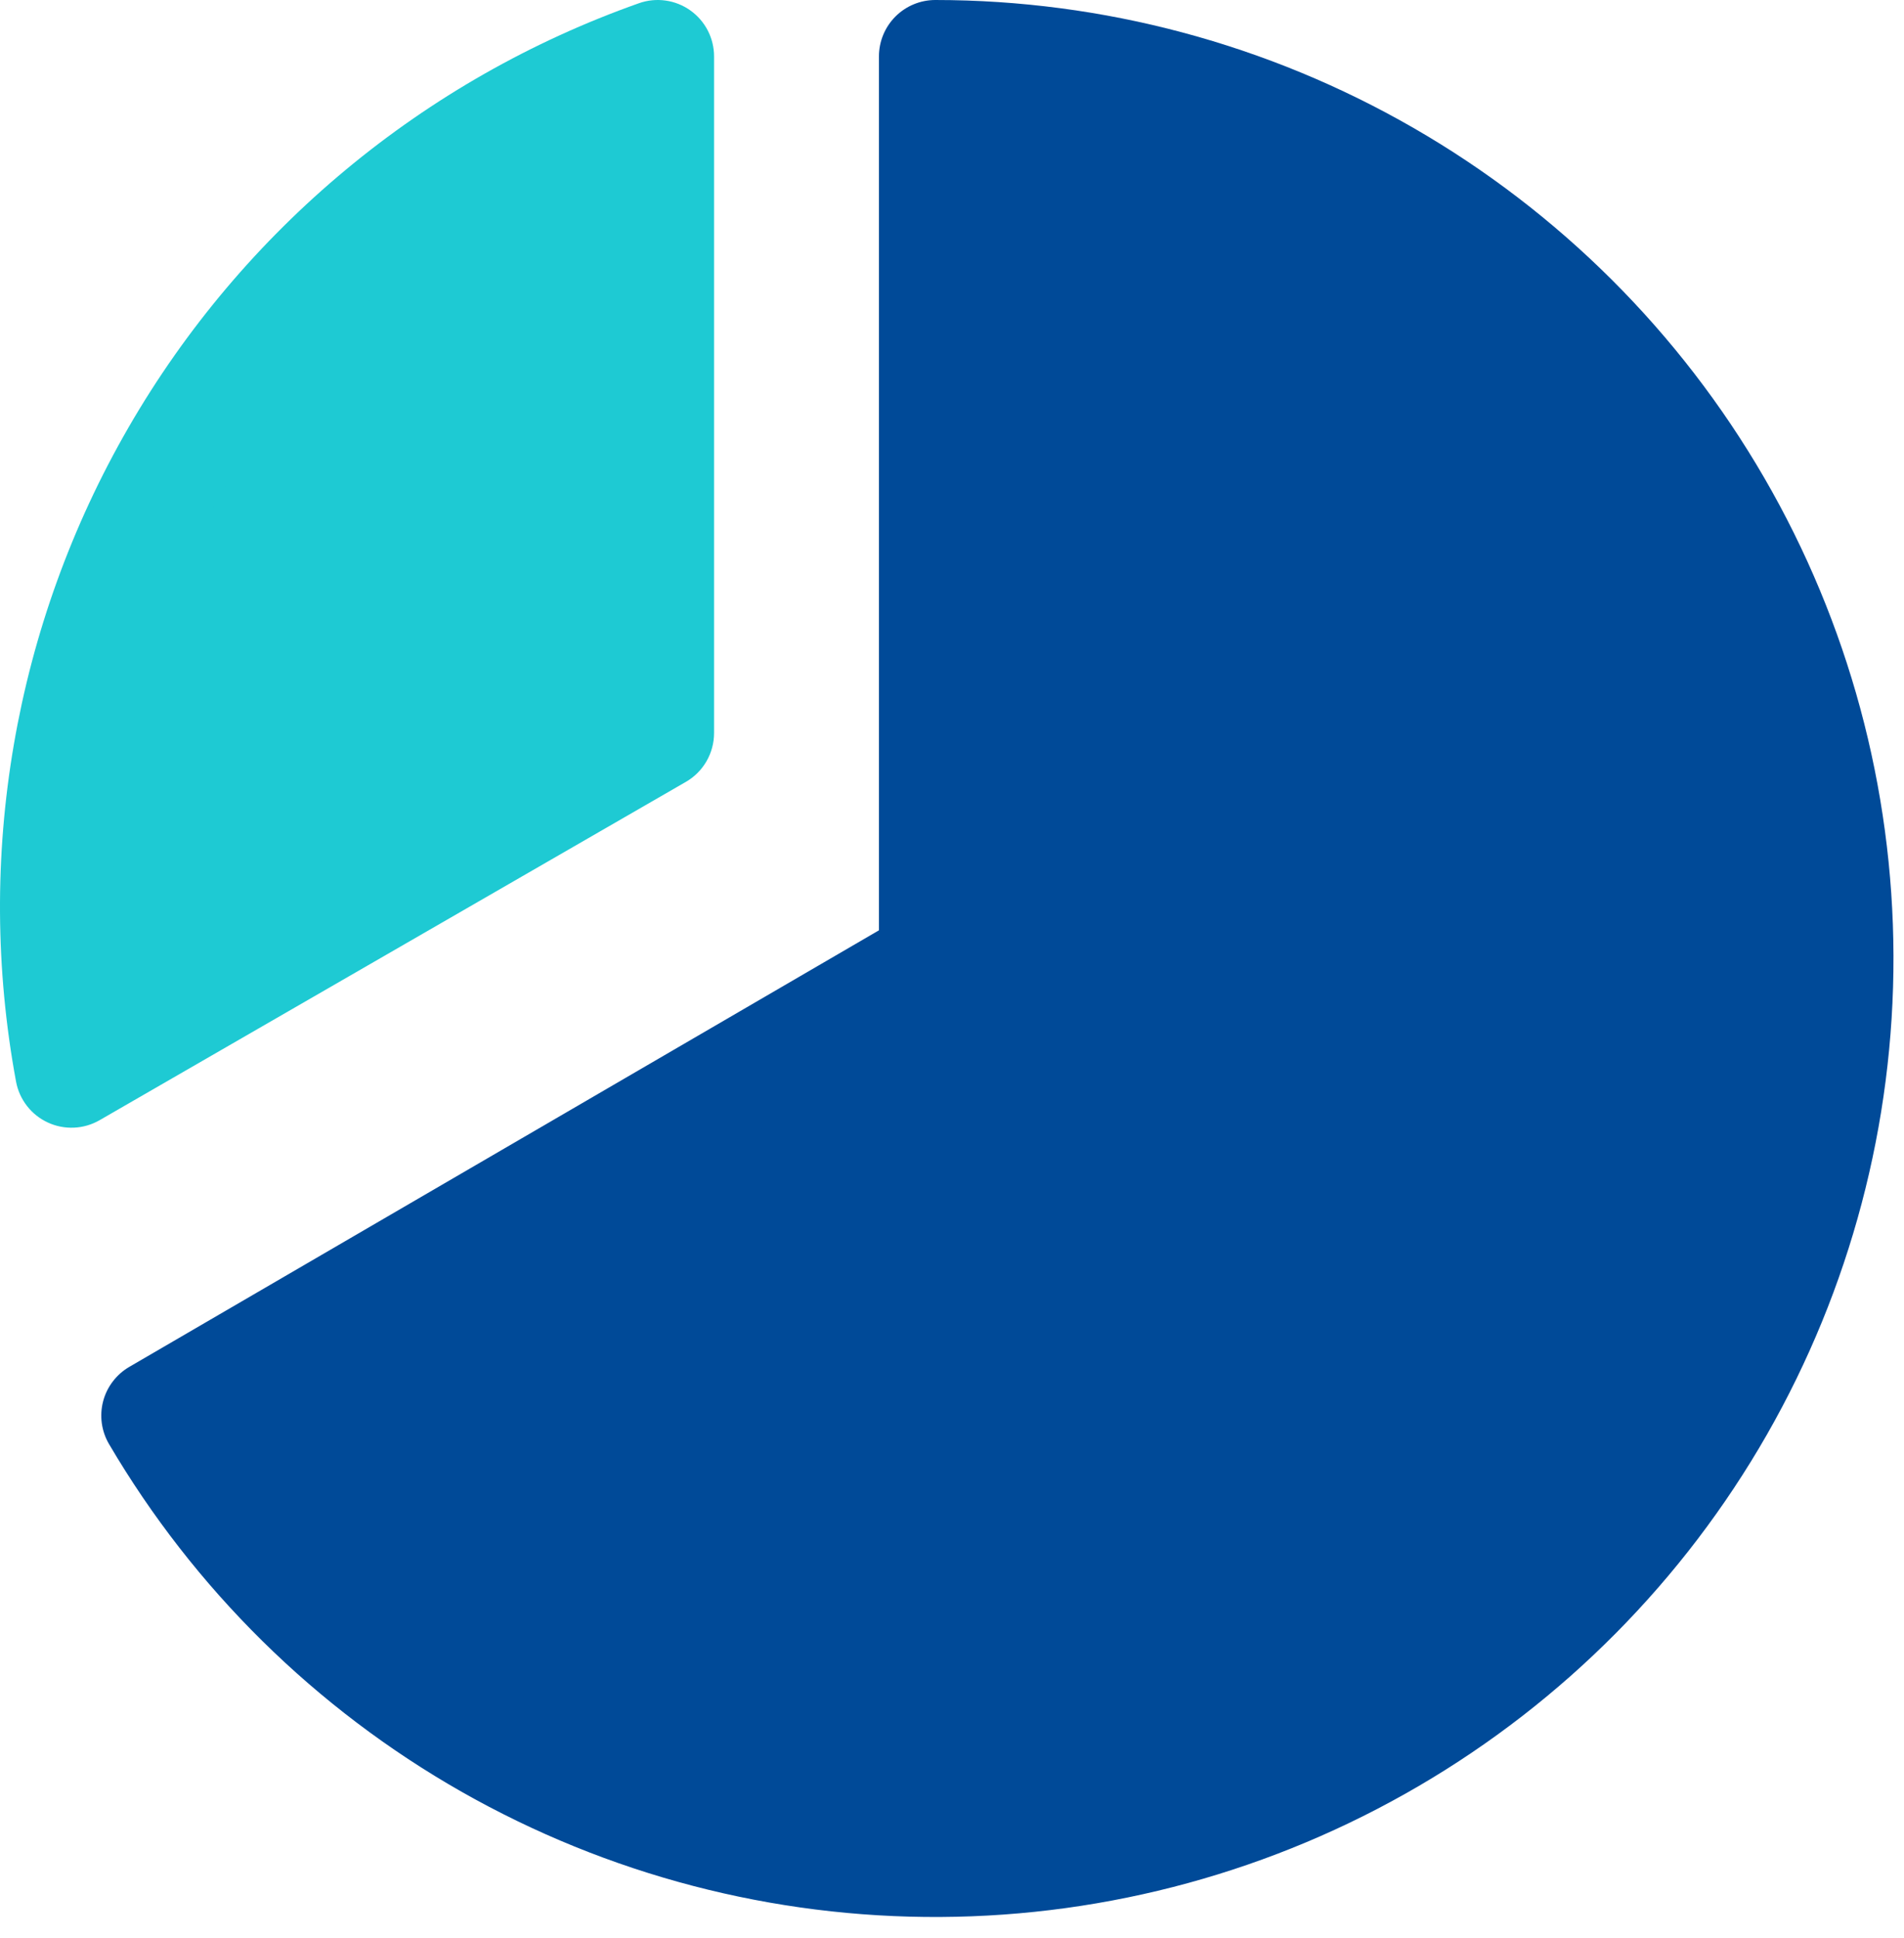 <?xml version="1.0" encoding="UTF-8"?>
<svg xmlns="http://www.w3.org/2000/svg" width="57" height="58" viewBox="0 0 57 58" fill="none">
  <path d="M28.001 28.188V2.187C42.001 0.987 51.168 13.021 54.001 19.188C56.334 27.688 56.601 46.487 39.001 53.688C21.401 60.888 9.001 49.021 5.001 42.188L28.001 28.188Z" fill="#004A98"></path>
  <path d="M3.501 16.688C0.301 21.887 1.167 29.854 2.001 33.188L19.001 23.688L18.001 3.188C14.501 5.521 6.701 11.488 3.501 16.688Z" fill="#1ECAD3"></path>
  <path d="M28 0C27.553 0 27.124 0.178 26.807 0.494C26.491 0.811 26.313 1.24 26.313 1.688V27.844L3.869 40.911C3.677 41.023 3.51 41.171 3.376 41.348C3.241 41.525 3.143 41.726 3.087 41.941C3.031 42.156 3.018 42.38 3.048 42.599C3.079 42.819 3.152 43.031 3.265 43.222C5.811 47.556 9.452 51.144 13.821 53.628C18.191 56.111 23.136 57.404 28.162 57.374C33.188 57.346 38.119 55.997 42.459 53.463C46.8 50.929 50.399 47.299 52.896 42.937C55.392 38.574 56.699 33.633 56.685 28.607C56.67 23.58 55.336 18.646 52.815 14.298C50.294 9.95 46.674 6.34 42.319 3.831C37.965 1.322 33.027 0.001 28 0ZM28 54C23.879 53.989 19.822 52.977 16.178 51.051C12.534 49.125 9.412 46.343 7.081 42.944L28.844 30.265C29.101 30.117 29.313 29.905 29.461 29.648C29.61 29.392 29.688 29.102 29.688 28.806V3.431C36.241 3.869 42.367 6.836 46.773 11.706C51.178 16.576 53.519 22.968 53.3 29.532C53.081 36.095 50.319 42.317 45.599 46.883C40.878 51.448 34.568 54 28 54Z" fill="#004A98"></path>
  <path d="M21.377 21.938V1.688C21.377 1.418 21.312 1.152 21.188 0.912C21.064 0.672 20.884 0.466 20.664 0.31C20.444 0.154 20.189 0.053 19.922 0.016C19.654 -0.021 19.381 0.006 19.127 0.097C12.684 2.374 7.266 6.876 3.848 12.792C0.43 18.709 -0.765 25.651 0.48 32.37C0.529 32.636 0.641 32.886 0.807 33.099C0.972 33.313 1.187 33.483 1.432 33.596C1.677 33.71 1.946 33.762 2.216 33.75C2.486 33.738 2.749 33.661 2.983 33.526L20.533 23.401C20.79 23.253 21.003 23.04 21.151 22.783C21.299 22.526 21.377 22.235 21.377 21.938ZM18.002 20.954L3.473 29.335C3.409 28.606 3.377 27.875 3.377 27.142C3.381 22.322 4.758 17.604 7.349 13.54C9.939 9.476 13.635 6.235 18.002 4.197V20.954Z" fill="#1ECAD3"></path>
</svg>
